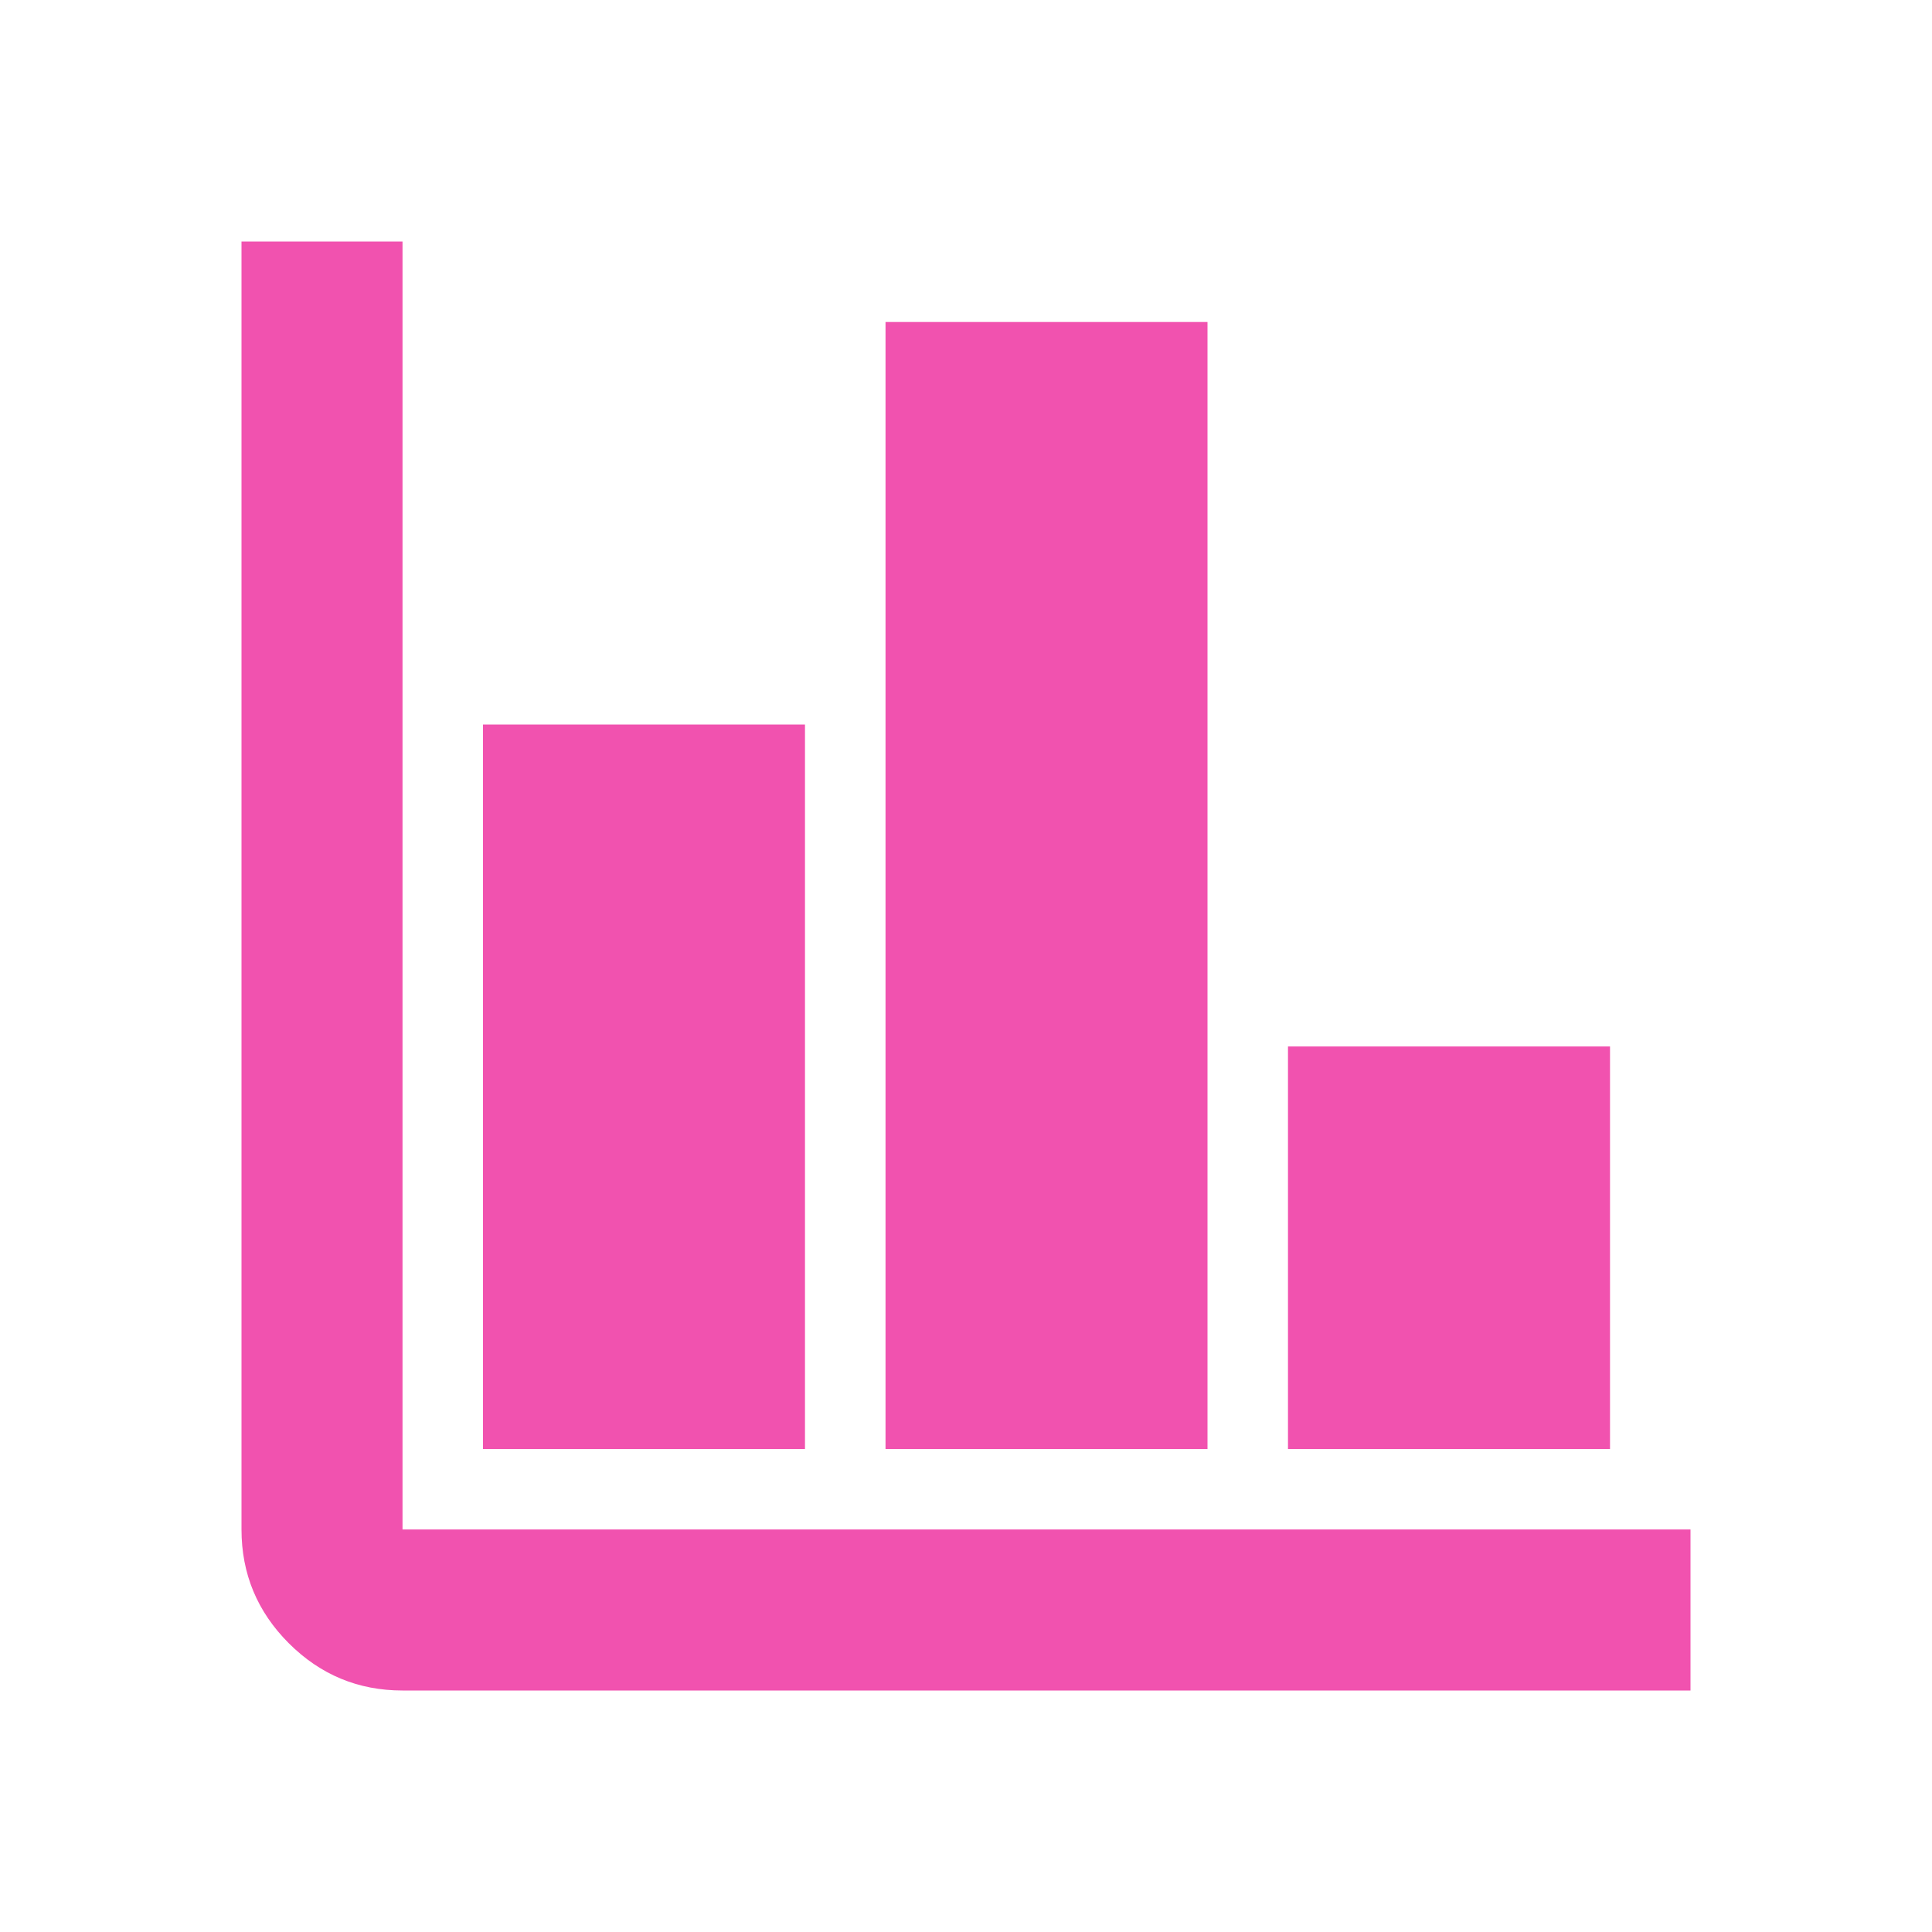 <?xml version="1.0" encoding="utf-8"?>
<svg xmlns="http://www.w3.org/2000/svg" fill="none" height="100%" overflow="visible" preserveAspectRatio="none" style="display: block;" viewBox="0 0 32 32" width="100%">
<g id="finance">
<mask height="32" id="mask0_0_225" maskUnits="userSpaceOnUse" style="mask-type:alpha" width="32" x="0" y="0">
<rect fill="#D9D9D9" height="32" id="Bounding box" width="32"/>
</mask>
<g mask="url(#mask0_0_225)">
<path d="M6.667 28C5.933 28 5.306 27.739 4.783 27.217C4.261 26.694 4 26.067 4 25.333V4H6.667V25.333H28V28H6.667ZM8 24V12H13.333V24H8ZM14.667 24V5.333H20V24H14.667ZM21.333 24V17.333H26.667V24H21.333Z" fill="#F152AF" id="finance_2"/>
</g>
</g>
</svg>